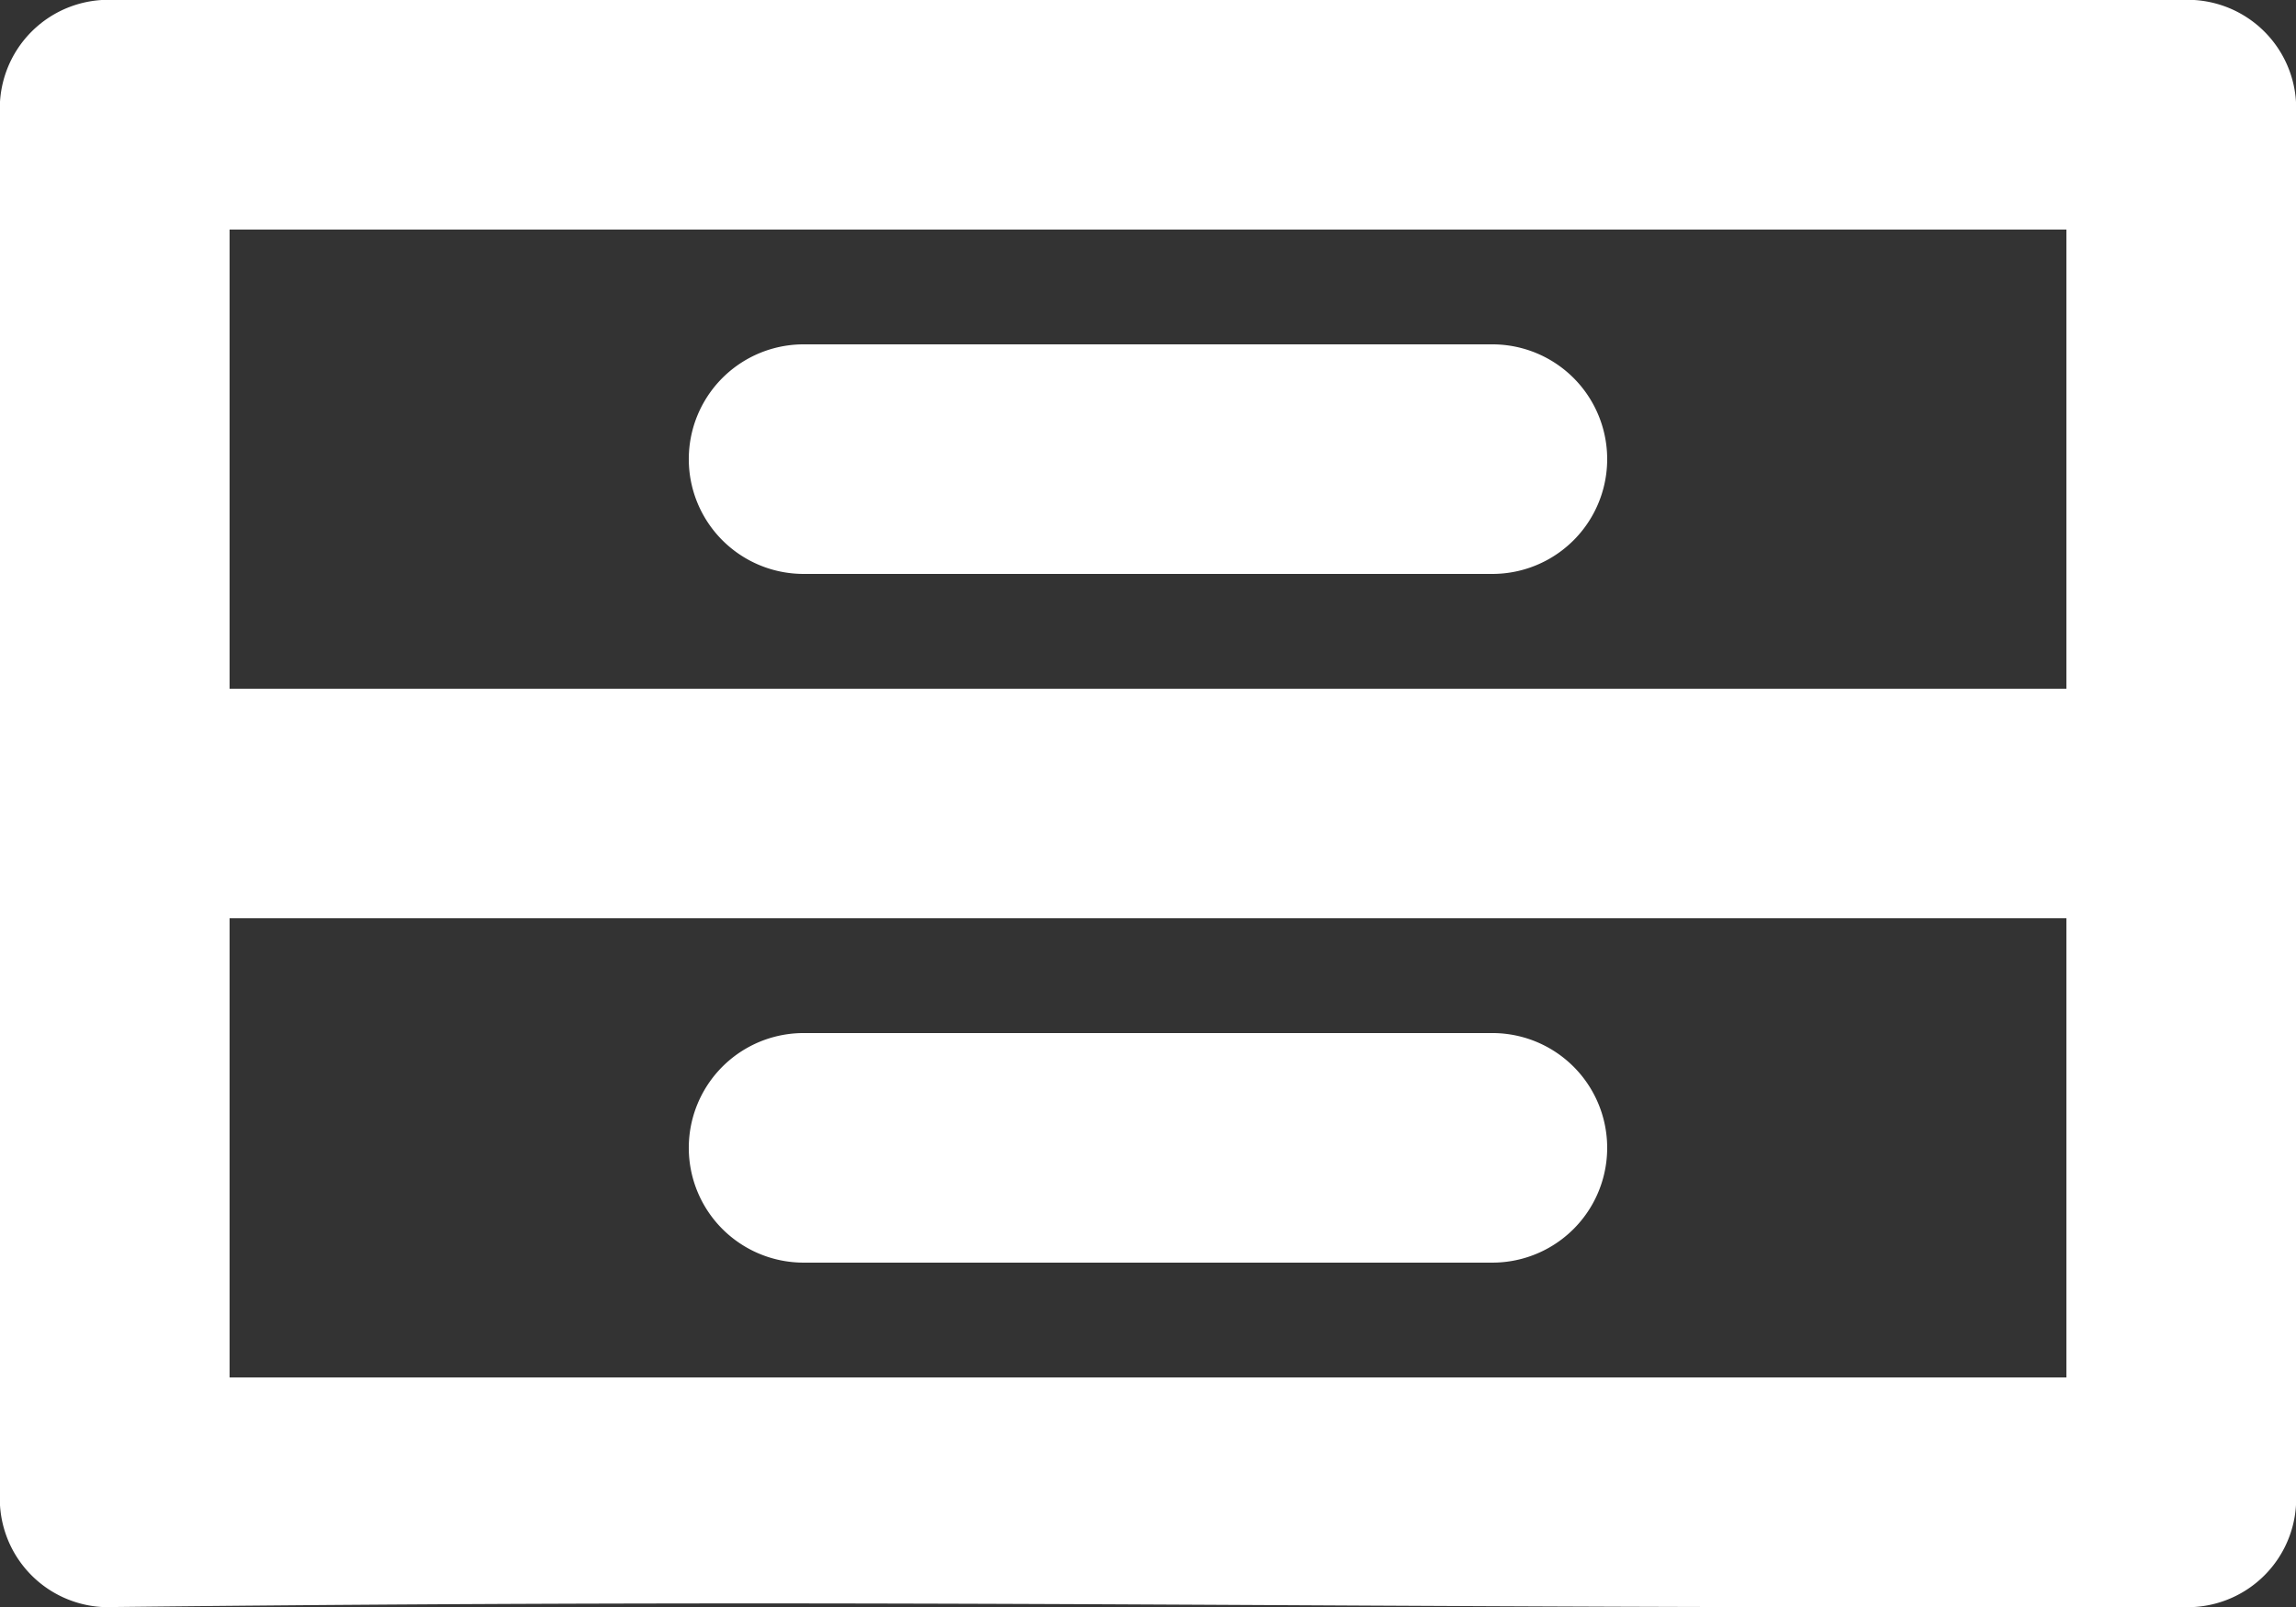 <svg xmlns="http://www.w3.org/2000/svg" width="93.061" height="65.156" viewBox="0 0 93.061 65.156">
  <rect x="0" y="0" width="93.061" height="65.156" fill="#333333" stroke="none"/>
  <g id="noun-server-1096770" transform="translate(0.001)">
    <path id="Caminho_13946" data-name="Caminho 13946" d="M158.408,65.143a4.4,4.4,0,0,0,4.653-4.653V4.653A4.4,4.4,0,0,0,158.408,0H74.653A4.4,4.4,0,0,0,70,4.653V60.49a4.4,4.4,0,0,0,4.653,4.653C108.234,64.771,123.635,65.238,158.408,65.143ZM79.306,9.306h74.449V27.918H79.306Zm0,46.53V37.224h74.449V55.836Z" transform="translate(-70.001)" fill="#fff"/>
    <path id="Caminho_13947" data-name="Caminho 13947" d="M270.571,84H242.653a4.653,4.653,0,0,0,0,9.306h27.918a4.653,4.653,0,0,0,0-9.306Z" transform="translate(-210.083 -70.041)" fill="#fff"/>
    <path id="Caminho_13948" data-name="Caminho 13948" d="M270.571,252H242.653a4.653,4.653,0,0,0,0,9.306h27.918a4.653,4.653,0,0,0,0-9.306Z" transform="translate(-210.083 -210.123)" fill="#fff"/>
  </g>
</svg>

